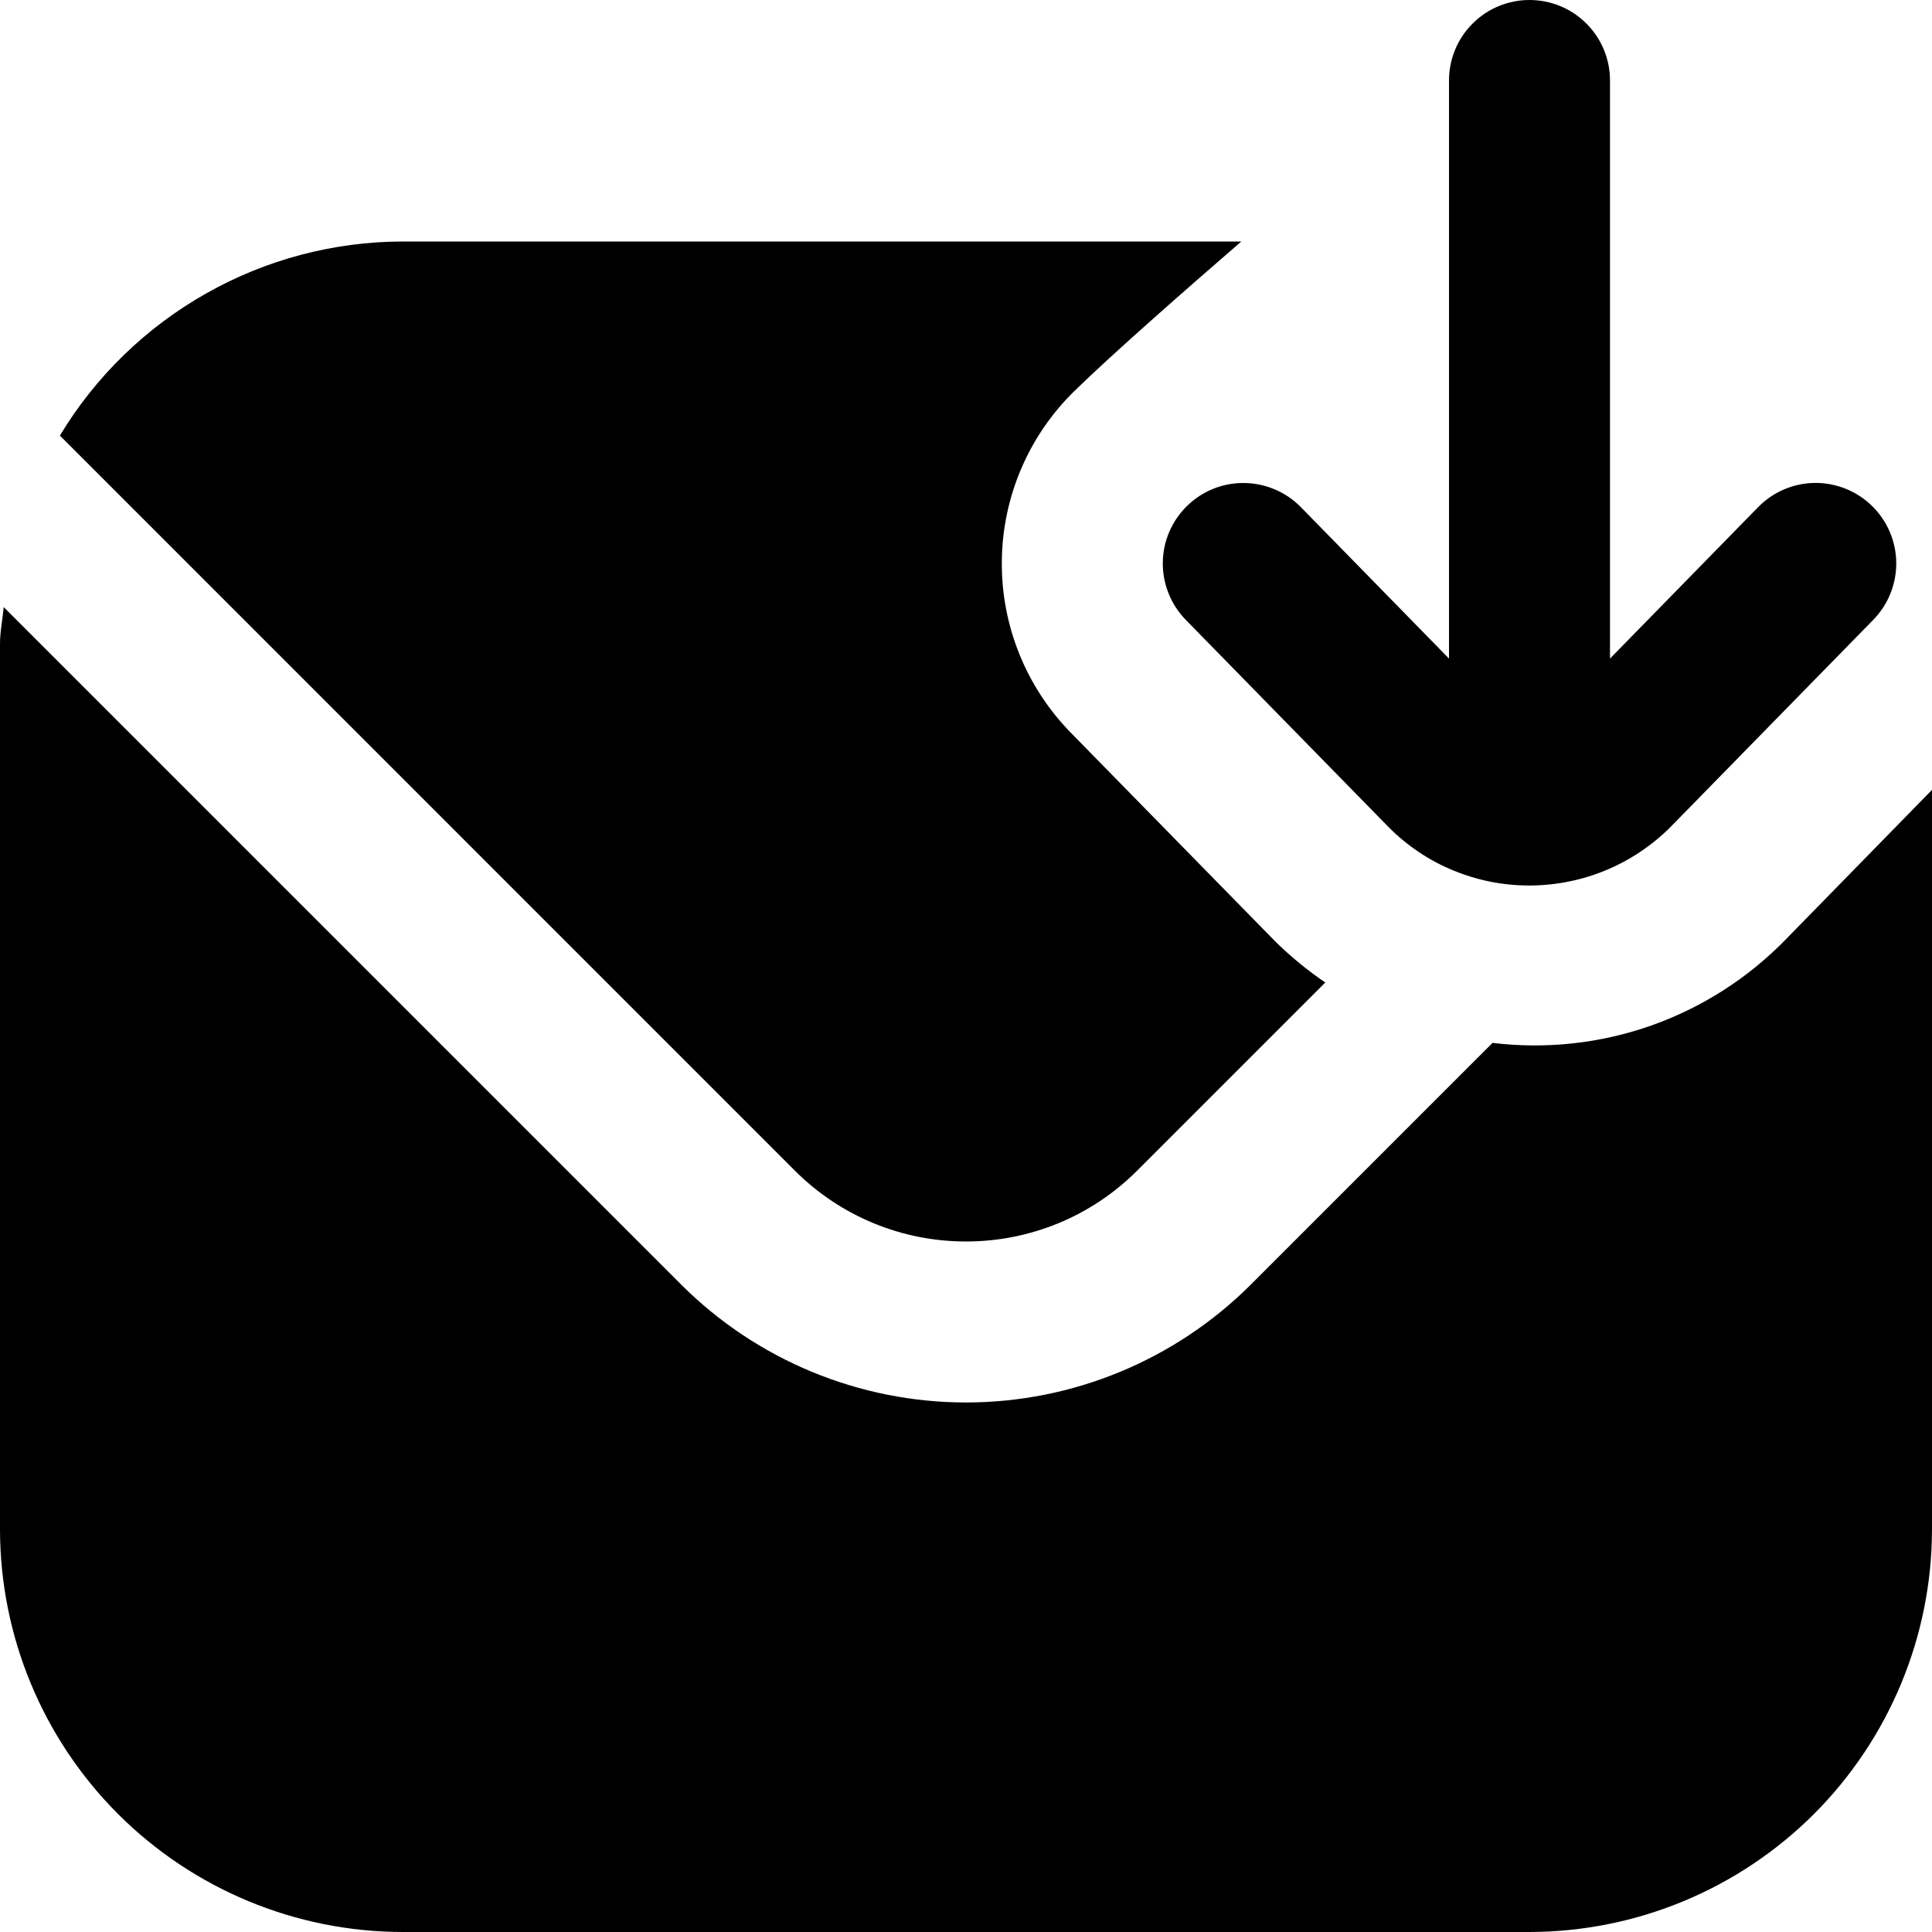<?xml version="1.0"?>
<svg xmlns="http://www.w3.org/2000/svg" width="12" height="12" viewBox="0 0 24 24" fill="none">
<g clip-path="url(#clip0_5061_32642)">
<path d="M14.746 6.285C14.935 6.099 15.191 5.997 15.456 6C15.721 6.003 15.975 6.111 16.16 6.3L18 8.181V1C18 0.735 18.105 0.48 18.293 0.293C18.48 0.105 18.735 0 19 0C19.265 0 19.52 0.105 19.707 0.293C19.895 0.48 20 0.735 20 1V8.181L21.84 6.3C22.026 6.11 22.279 6.002 22.544 5.999C22.81 5.997 23.065 6.099 23.255 6.285C23.445 6.471 23.553 6.724 23.556 6.989C23.558 7.255 23.456 7.51 23.27 7.7L20.755 10.27C20.293 10.734 19.667 10.996 19.012 11C19.006 11.002 18.999 11.002 18.993 11C18.67 11 18.35 10.936 18.051 10.812C17.752 10.689 17.481 10.507 17.253 10.278L14.73 7.7C14.638 7.606 14.566 7.495 14.517 7.373C14.468 7.251 14.443 7.121 14.445 6.989C14.446 6.858 14.473 6.728 14.525 6.607C14.577 6.486 14.652 6.377 14.746 6.285V6.285ZM12 15.422C12.796 15.423 13.559 15.108 14.122 14.546L16.463 12.205C16.24 12.053 16.03 11.881 15.838 11.691L13.3 9.1C12.744 8.531 12.436 7.765 12.445 6.969C12.453 6.174 12.777 5.414 13.346 4.858C13.82 4.394 14.792 3.543 15.42 3H5C4.143 3.002 3.301 3.225 2.556 3.648C1.811 4.07 1.186 4.677 0.744 5.411L9.878 14.546C10.441 15.108 11.204 15.423 12 15.422ZM22.185 11.668C21.718 12.149 21.146 12.515 20.514 12.739C19.882 12.962 19.206 13.036 18.541 12.955L15.536 15.96C14.597 16.896 13.326 17.422 12 17.422C10.674 17.422 9.403 16.896 8.464 15.96L0.046 7.542C0.032 7.7 0 7.843 0 8V19C0.002 20.326 0.529 21.596 1.466 22.534C2.404 23.471 3.674 23.998 5 24H19C20.326 23.998 21.596 23.471 22.534 22.534C23.471 21.596 23.998 20.326 24 19V9.812L22.185 11.668Z" fill="black"/>
</g>
<defs>
<clipPath id="clip0_5061_32642">
<rect width="24" height="24" fill="white"/>
</clipPath>
</defs>
</svg>
